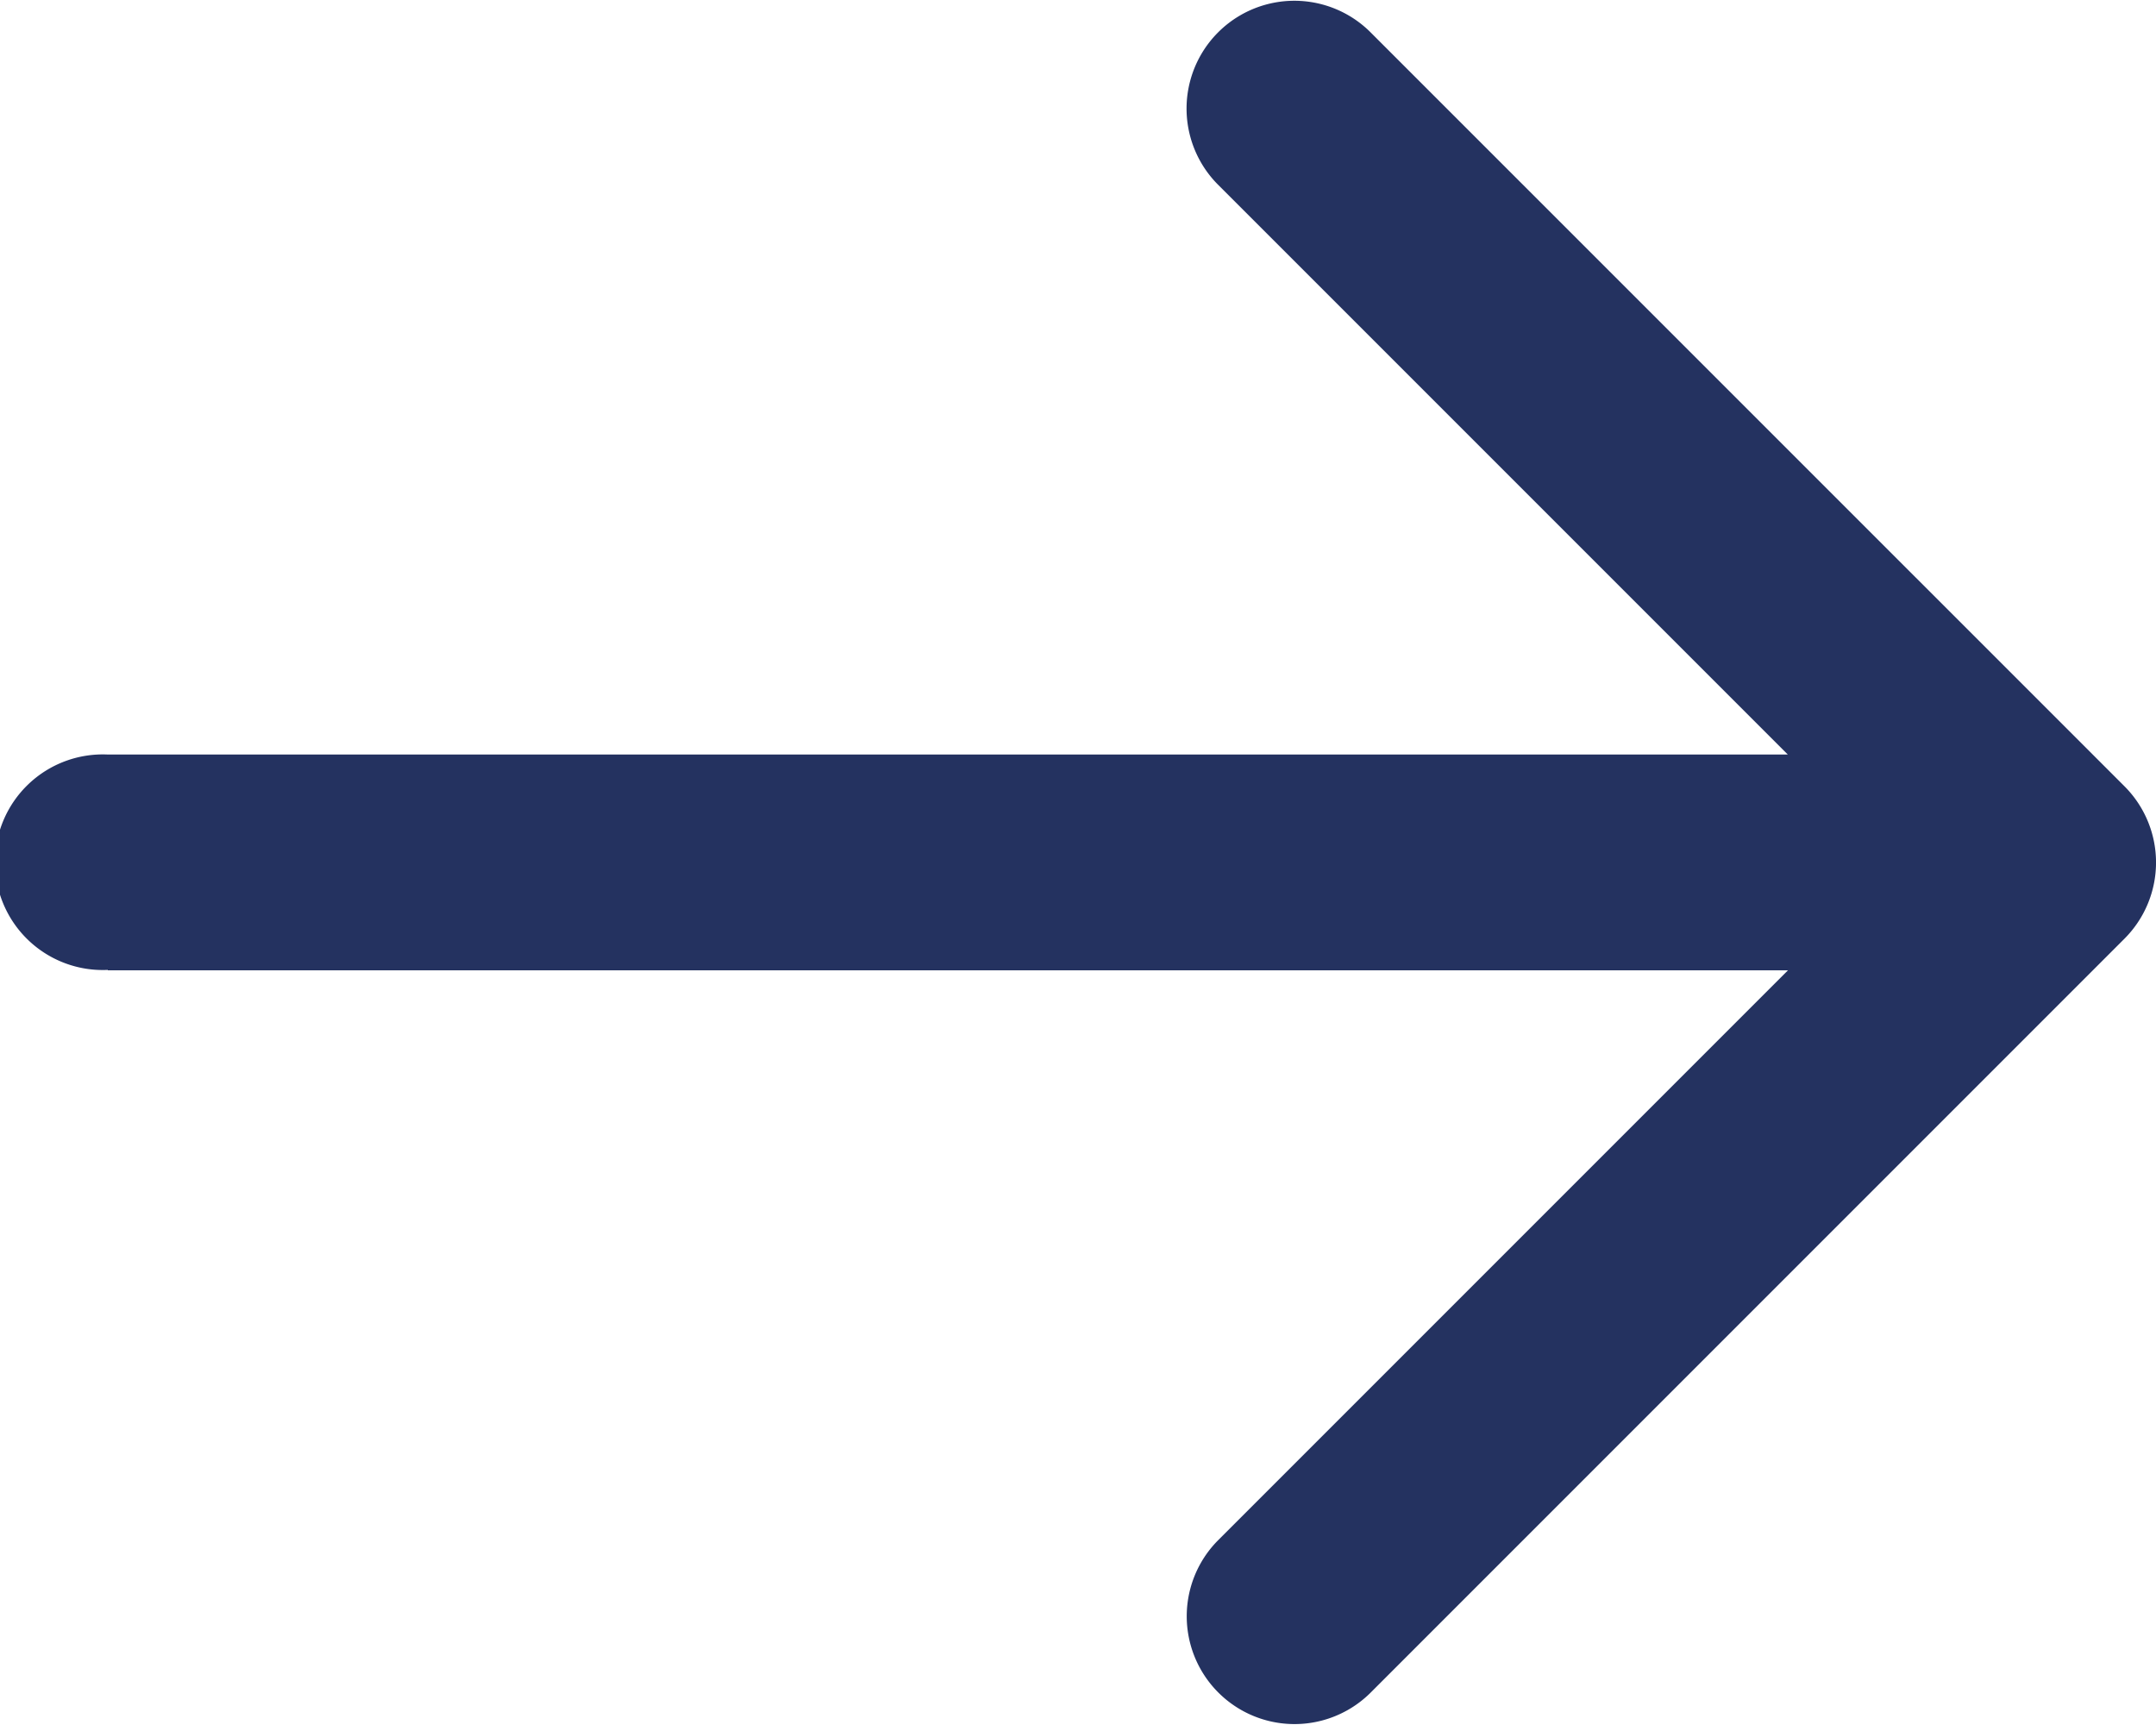 <svg xmlns="http://www.w3.org/2000/svg" width="37.042" height="29.633" viewBox="0 0 37.042 29.633">
  <path id="arrow-right_icon-icons.com_72375" d="M9.852,32.669H38.719l-9.8,9.8a1.852,1.852,0,0,0,2.619,2.619L44.5,32.126a1.852,1.852,0,0,0,0-2.619L31.535,16.543a1.852,1.852,0,0,0-2.619,2.619l9.8,9.8H9.852a1.852,1.852,0,1,0,0,3.7Z" transform="translate(-8 -16)" fill="#243260"/>
</svg>
